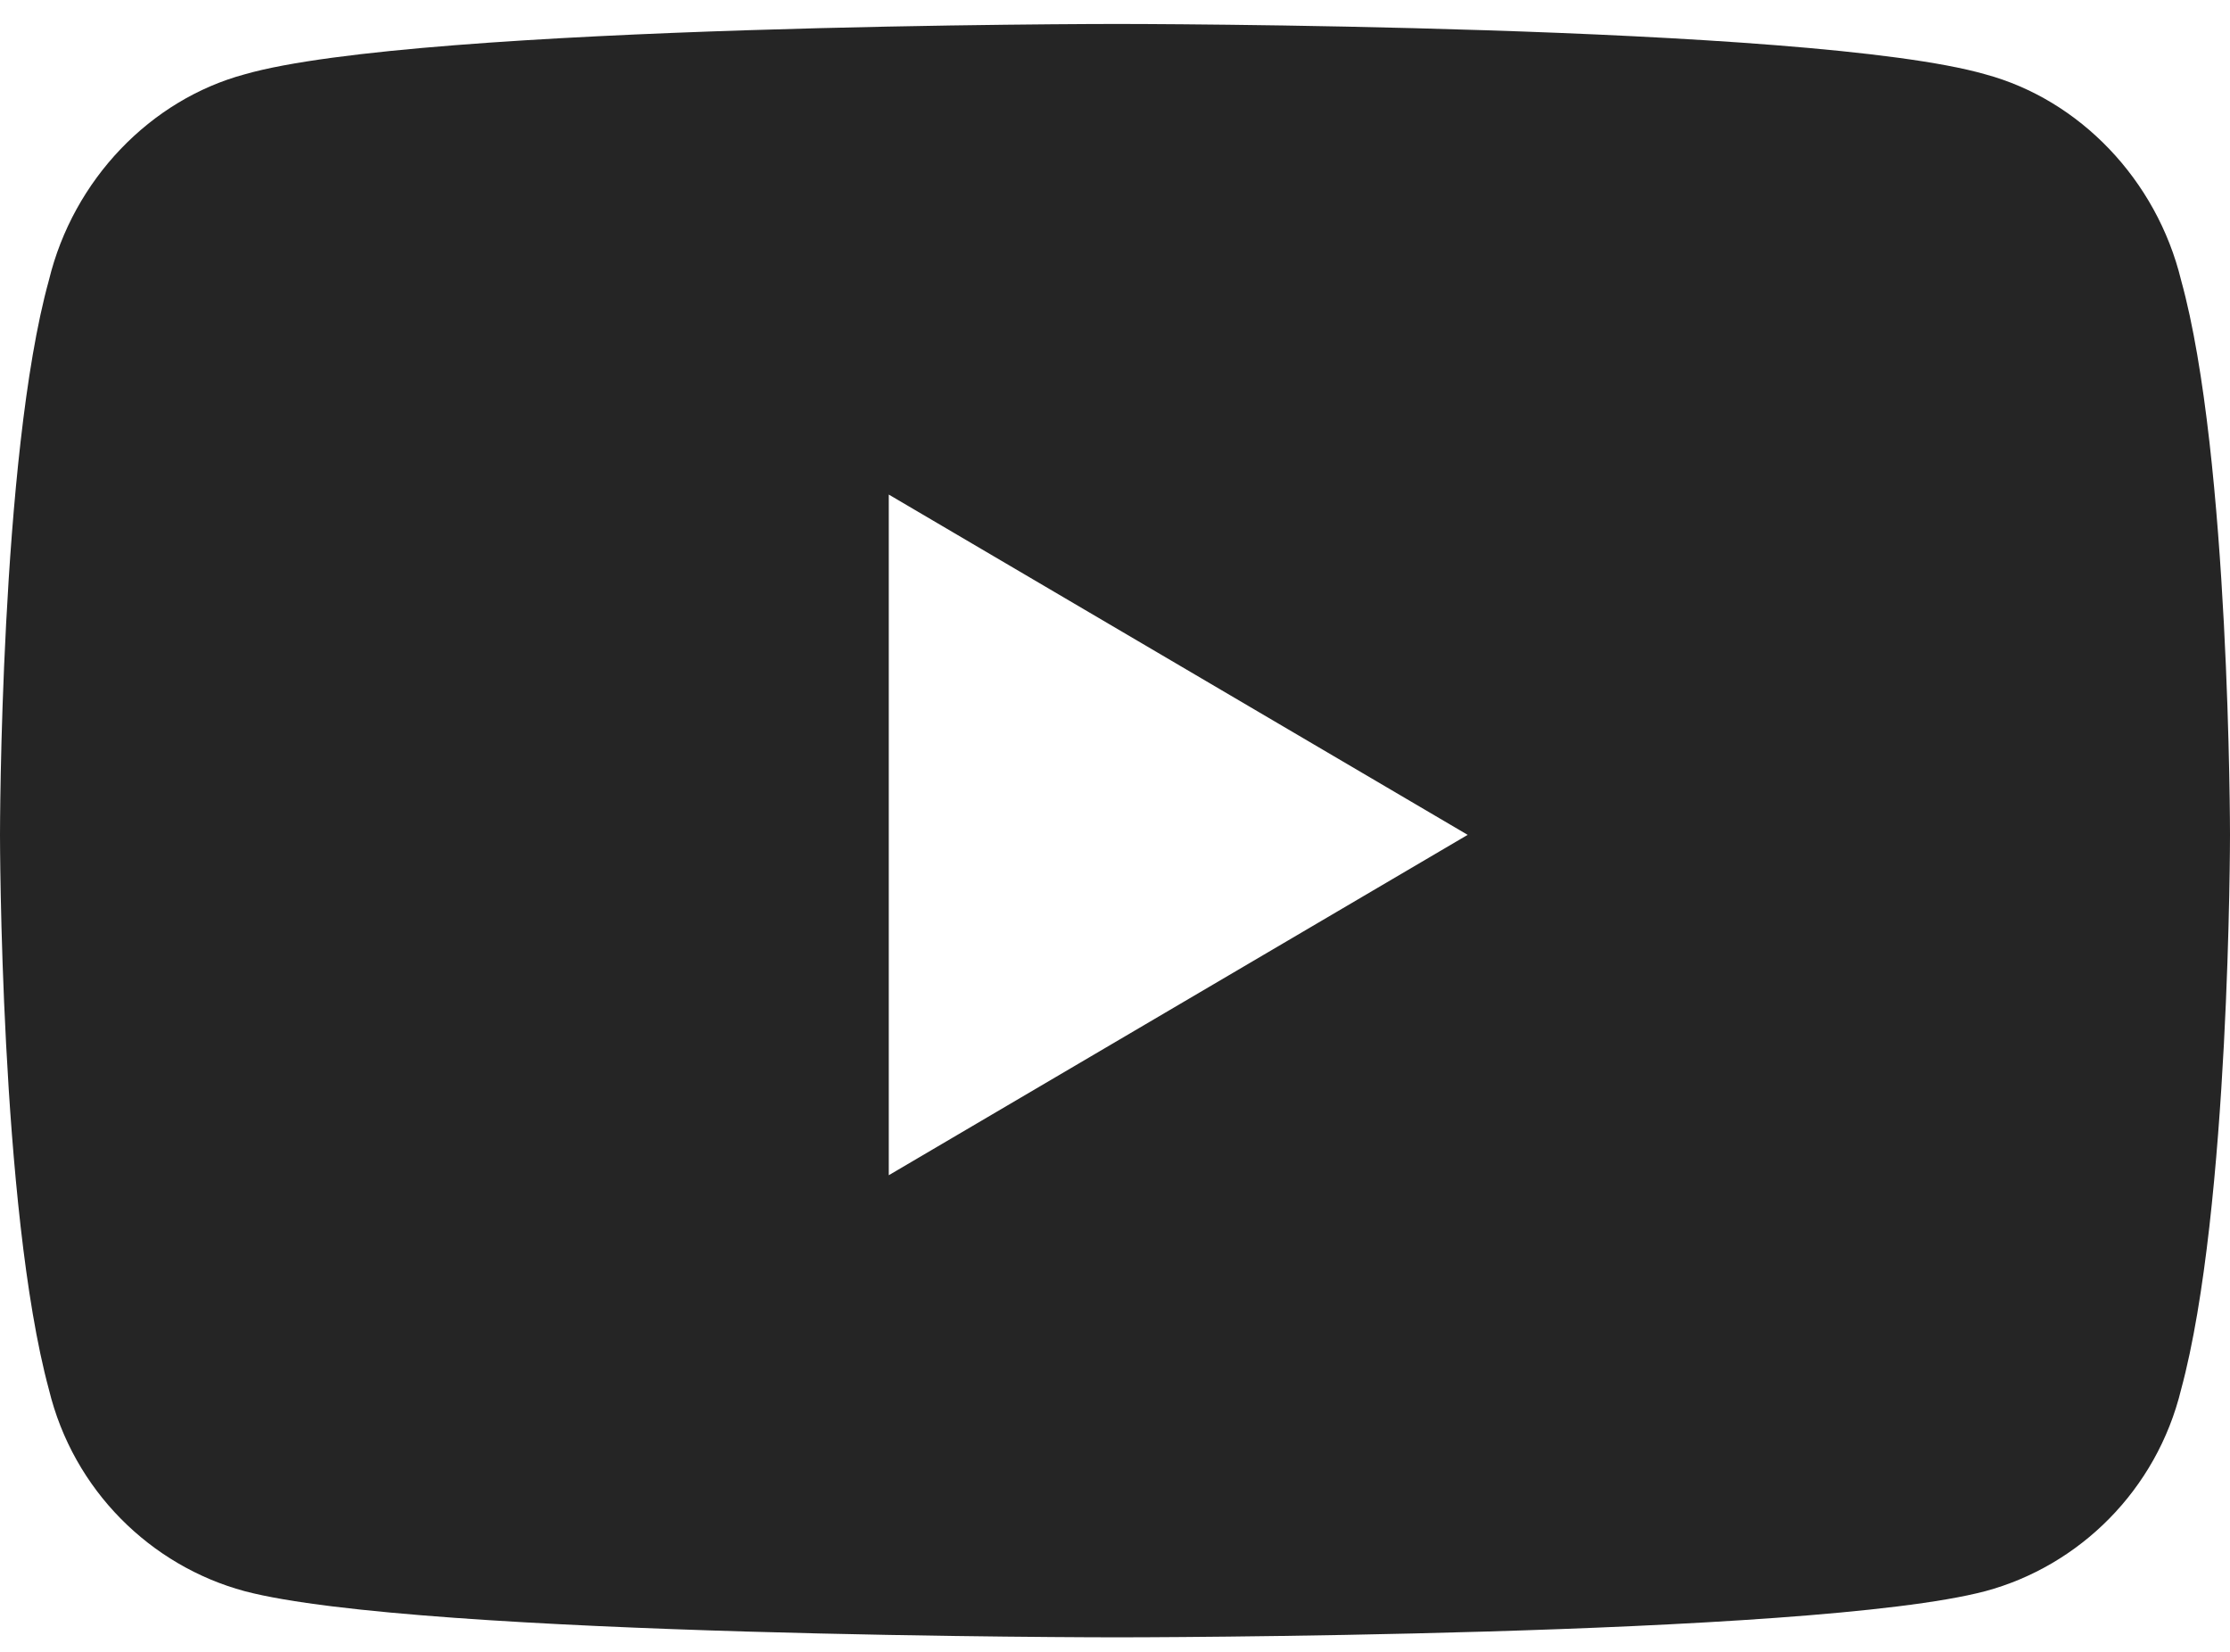 <svg width="27" height="20" viewBox="0 0 27 20" fill="none" xmlns="http://www.w3.org/2000/svg">
<path d="M26.408 3.393C27 5.53 27 10.108 27 10.108C27 10.108 27 14.635 26.408 16.823C26.111 18.044 25.174 18.959 24.038 19.265C21.916 19.824 13.525 19.824 13.525 19.824C13.525 19.824 5.084 19.824 2.962 19.265C1.826 18.959 0.888 18.044 0.592 16.823C0 14.635 0 10.108 0 10.108C0 10.108 0 5.53 0.592 3.393C0.888 2.172 1.826 1.206 2.962 0.9C5.084 0.29 13.525 0.29 13.525 0.29C13.525 0.29 21.916 0.29 24.038 0.9C25.174 1.206 26.111 2.172 26.408 3.393ZM10.761 14.229L17.77 10.108L10.761 5.988V14.229Z" fill="#252525"/>
</svg>
